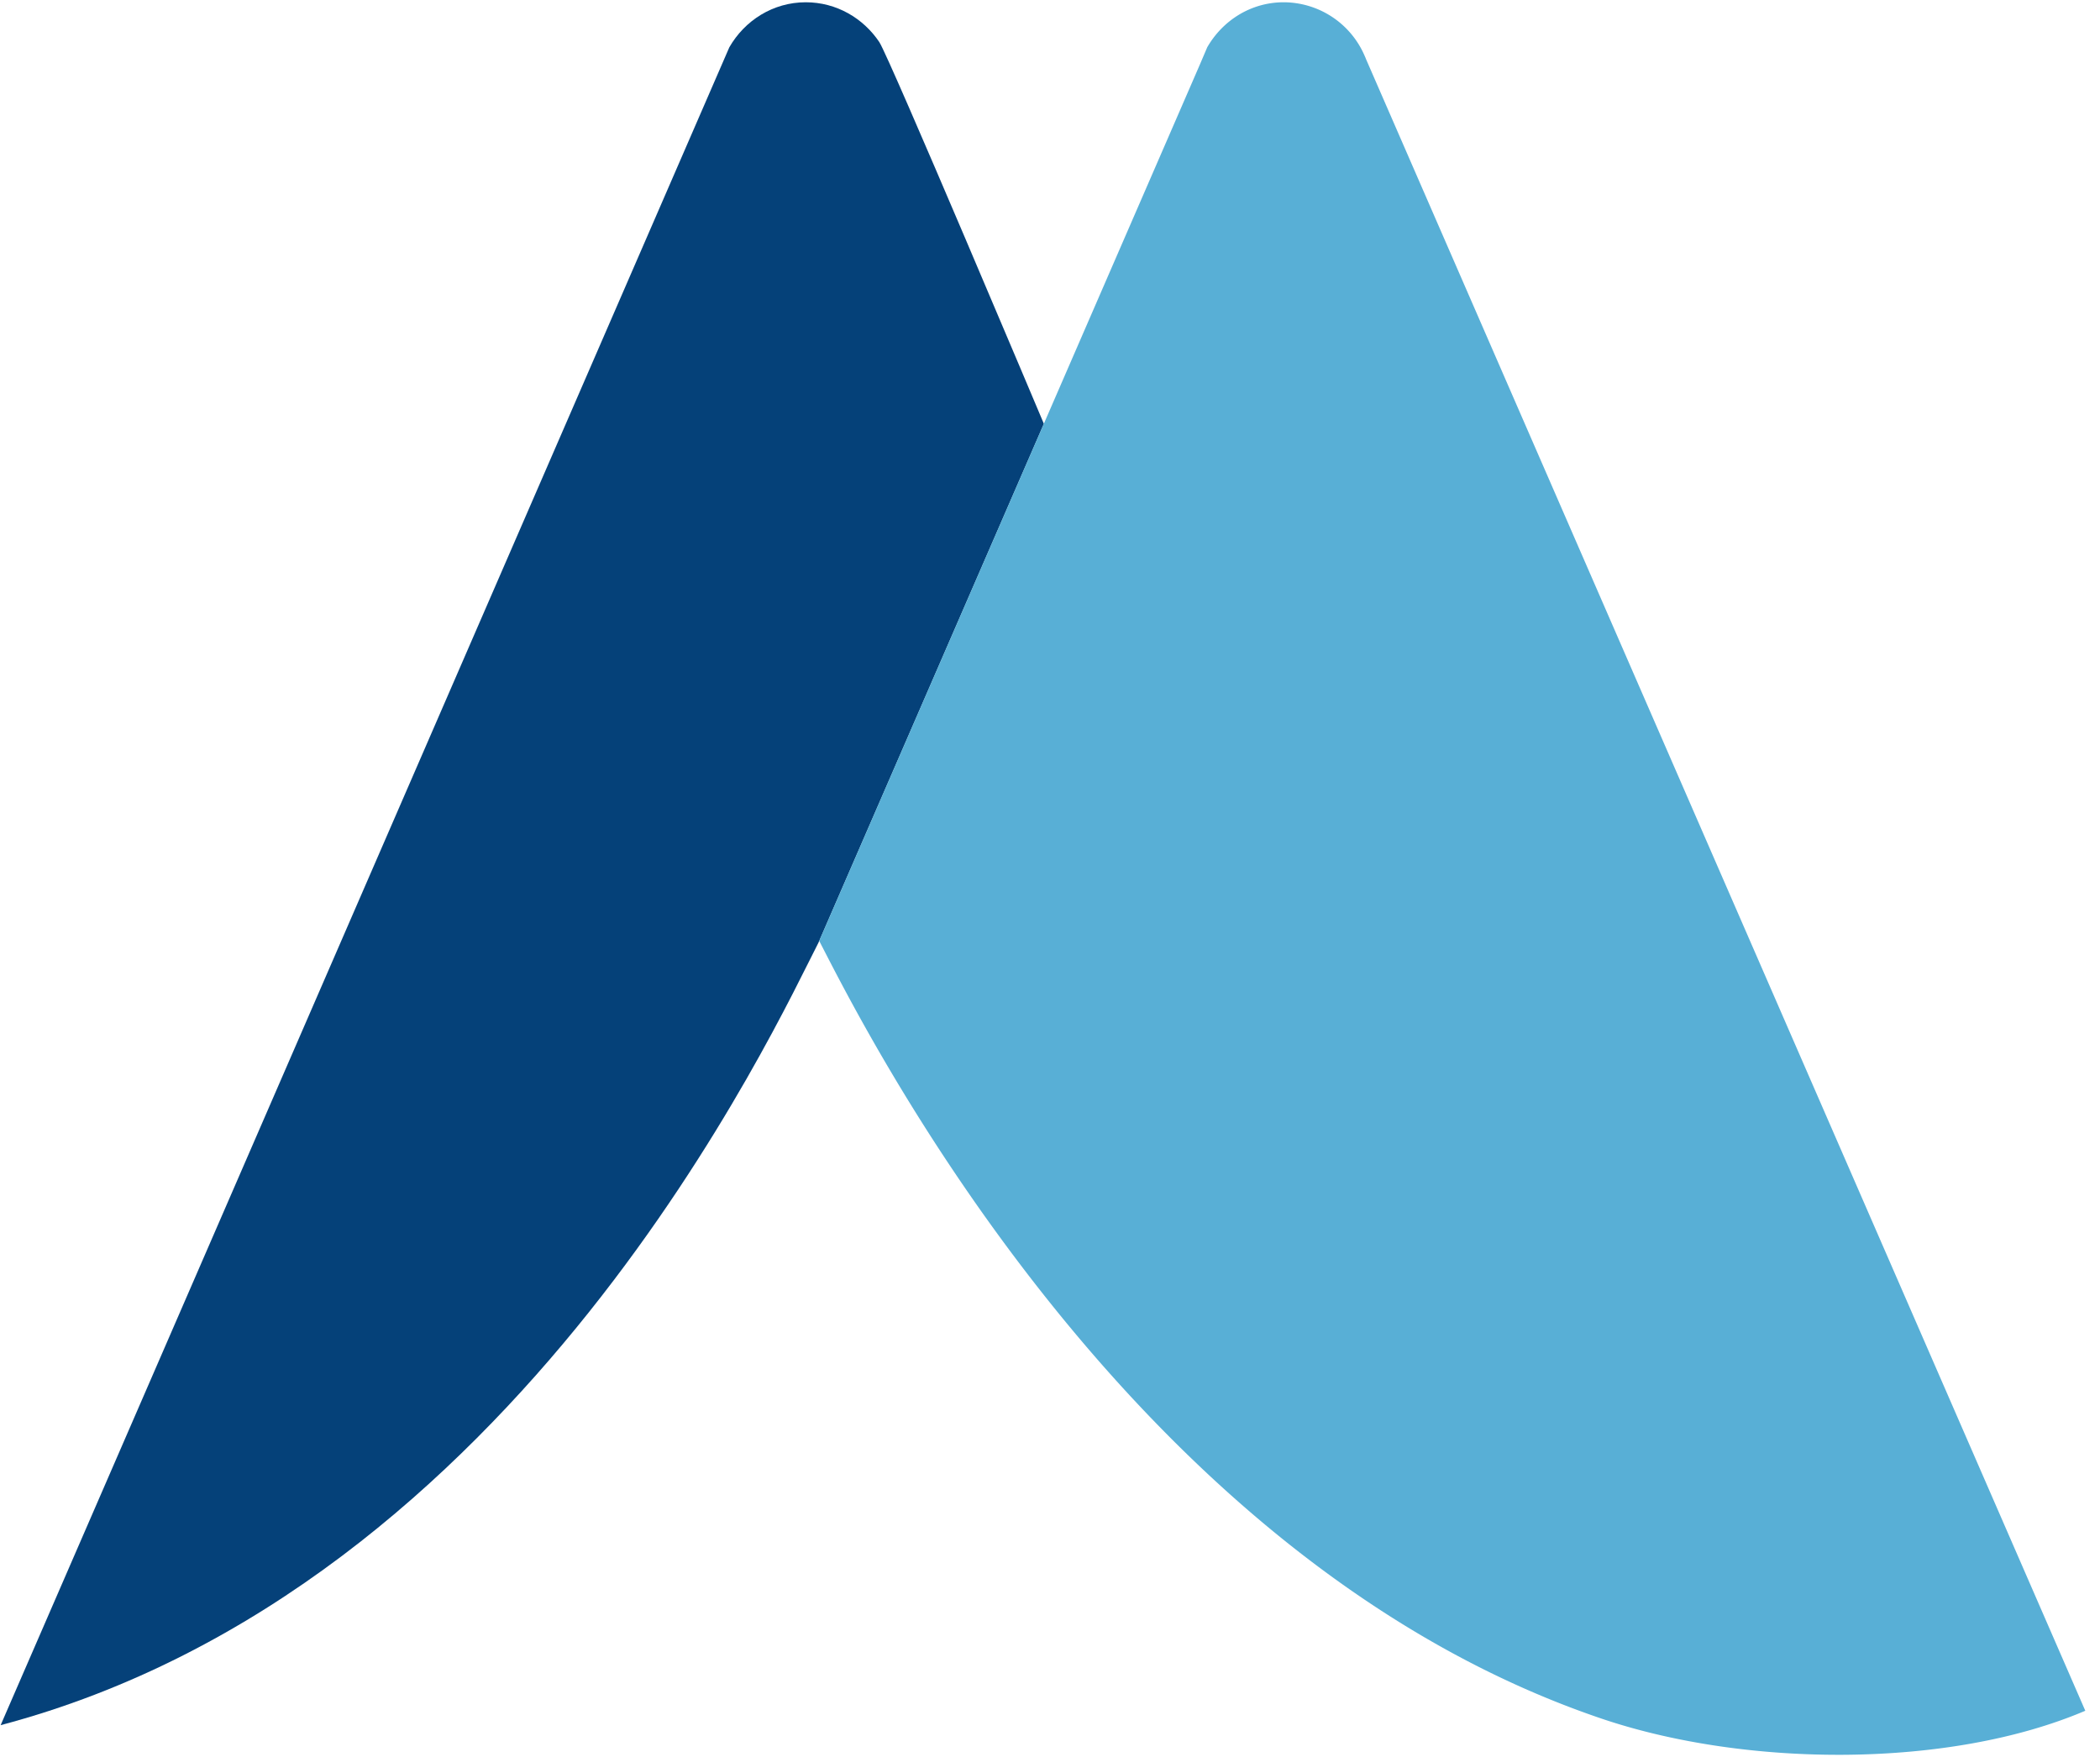 <svg width="49" height="41" viewBox="0 0 49 41" xmlns="http://www.w3.org/2000/svg"><title>park-brothers-logo-symbol</title><g fill="none" fill-rule="evenodd"><path d="M20.518.983c-.374-.558-1-.93-1.717-.93-.765 0-1.425.426-1.783 1.05L.015 40.26c12.12-3.208 18.126-16.41 19.082-18.26l5.26-12.11S20.745 1.32 20.517.982" fill="#054179"/><path d="M31.867 1.36l-.034-.077a2.062 2.062 0 0 0-1.88-1.23c-.766 0-1.425.426-1.784 1.05l-.174.408L19.096 22c.008-.01.015-.03.02-.04.872 1.67 7.058 14.364 18.267 18.152 3.38 1.14 8.113 1.16 11.274-.188l-16.79-38.56" fill="#58AFD6"/></g></svg>